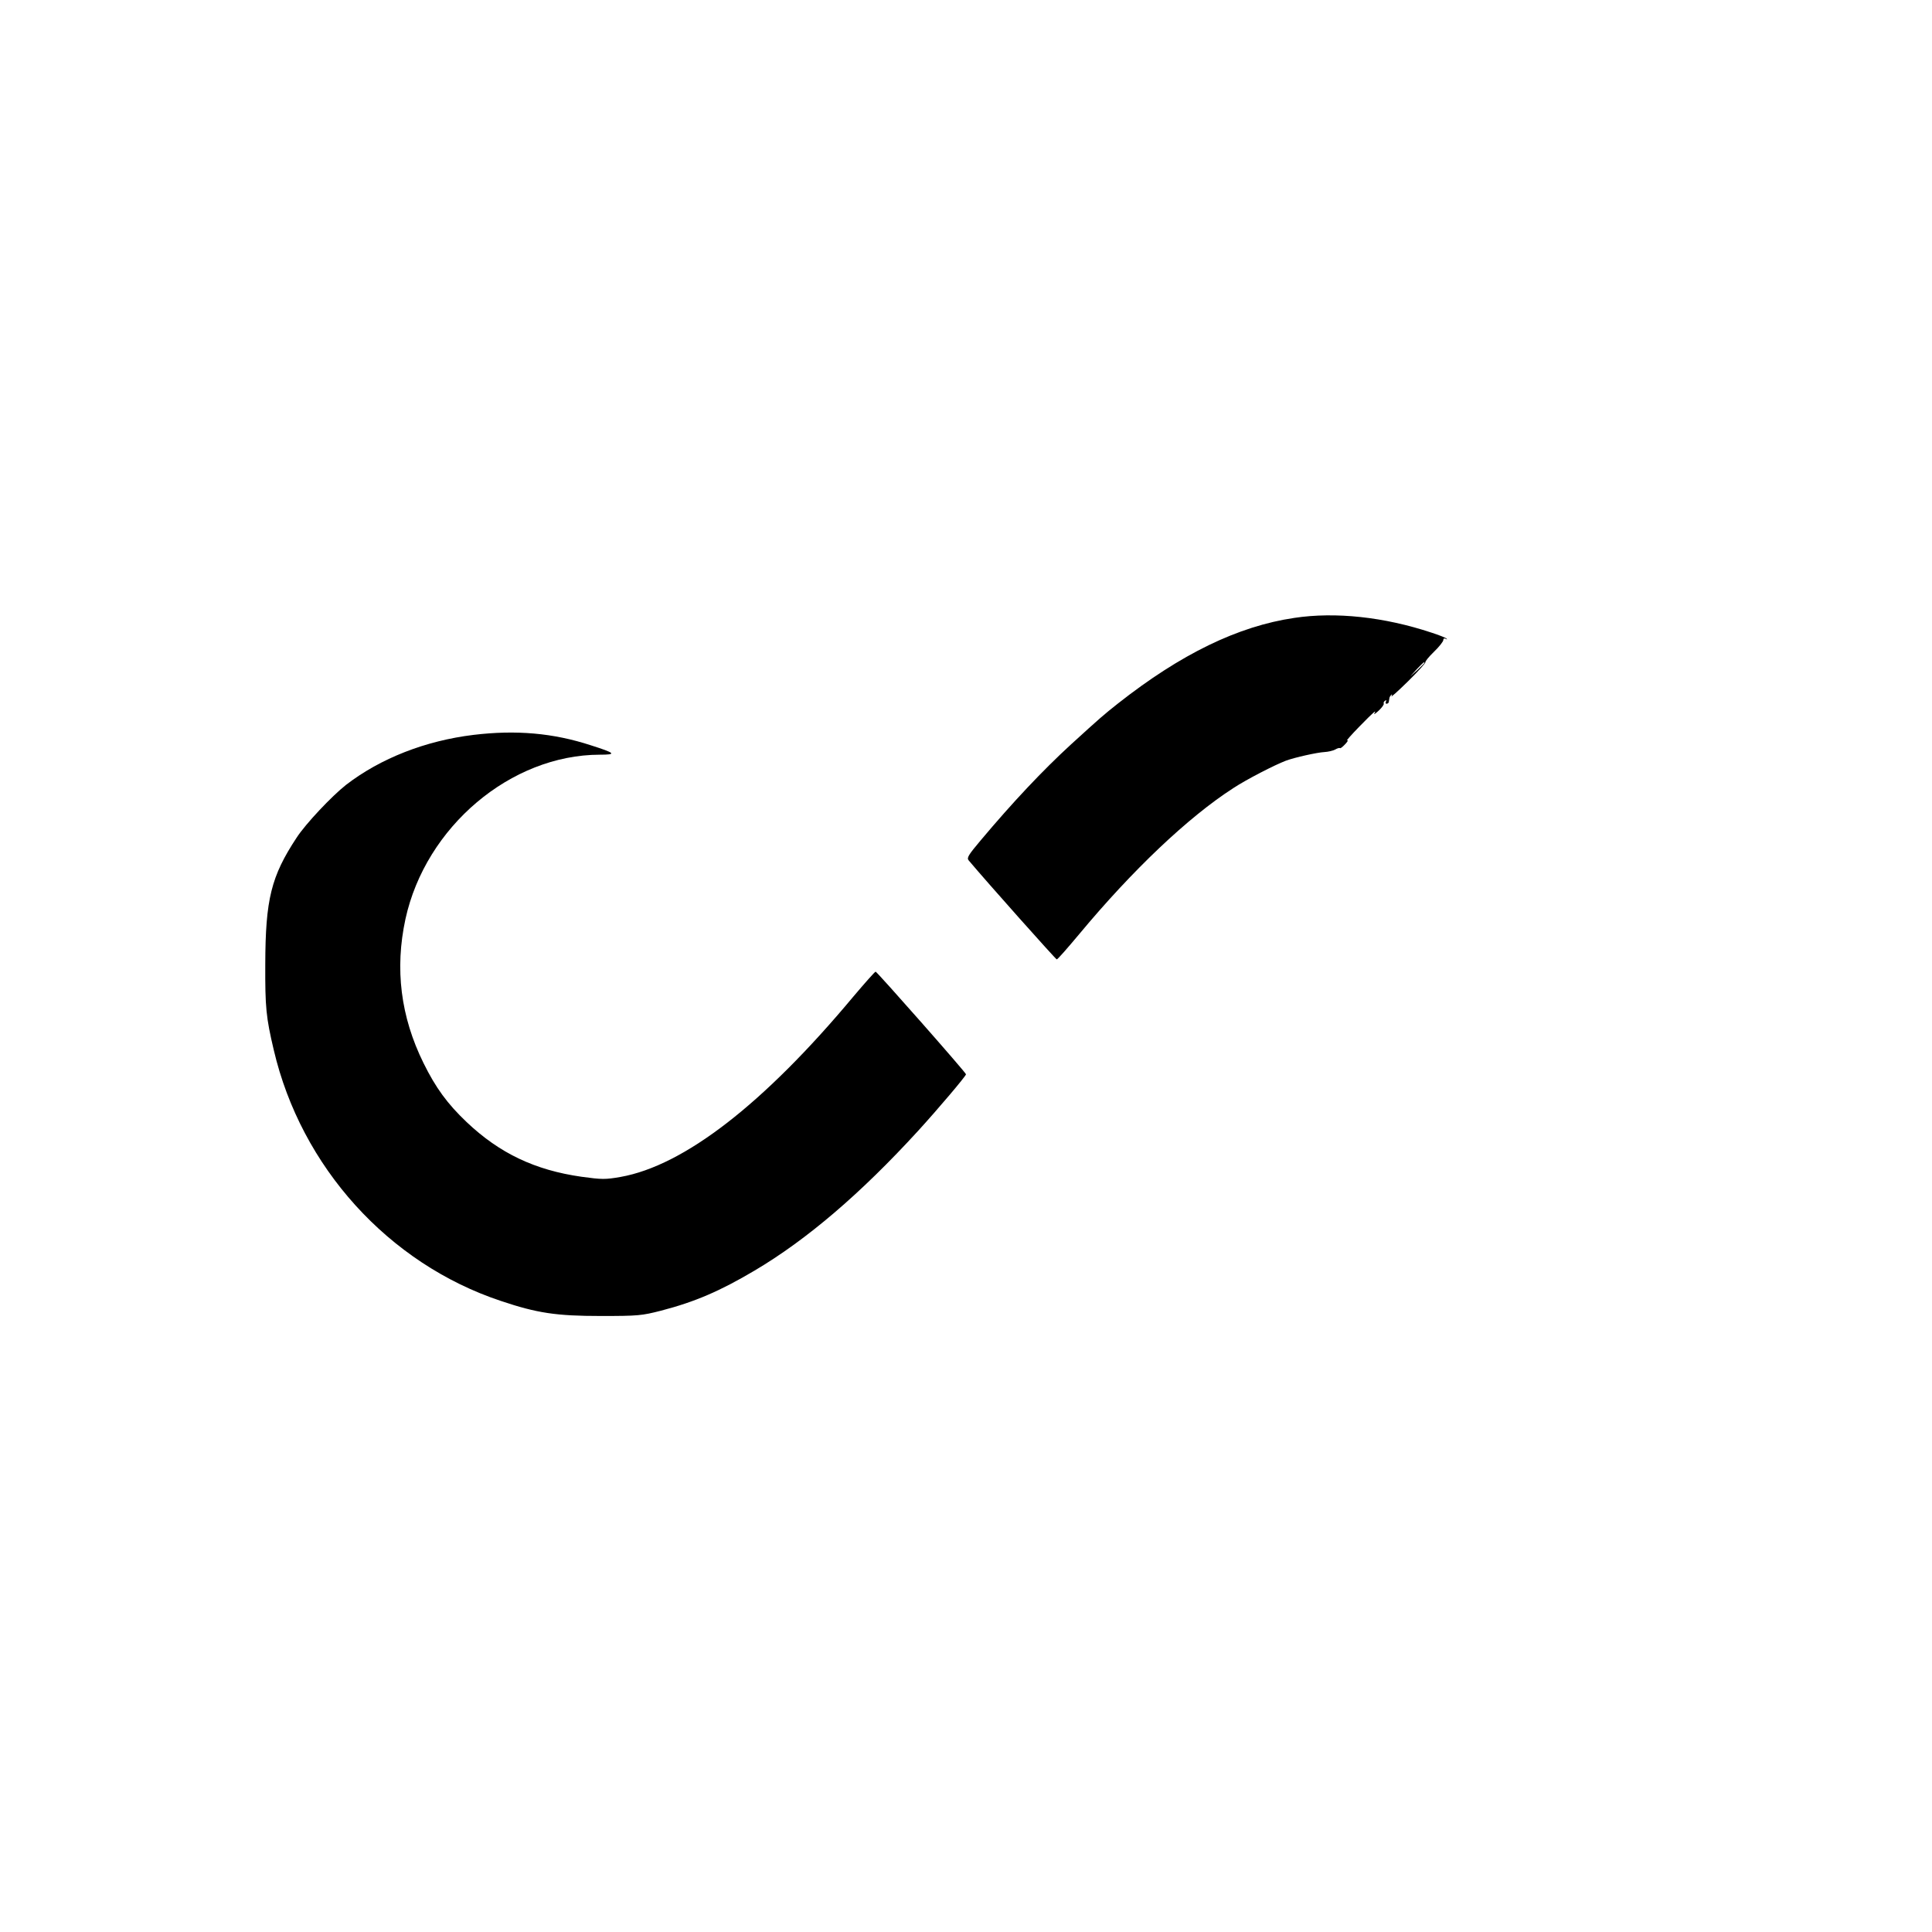 <?xml version="1.0" standalone="no"?>
<!DOCTYPE svg PUBLIC "-//W3C//DTD SVG 20010904//EN"
 "http://www.w3.org/TR/2001/REC-SVG-20010904/DTD/svg10.dtd">
<svg version="1.0" xmlns="http://www.w3.org/2000/svg"
 width="1024pt" height="1024pt" viewBox="0 0 1024 1024"
 preserveAspectRatio="xMidYMid meet">

<g transform="translate(0,1024) scale(0.1,-0.1)"
fill="#000000" stroke="none">
<path d="M6860 6965 c-298 -44 -601 -191 -935 -454 -77 -61 -92 -74 -250 -218
-146 -134 -306 -303 -478 -508 -64 -76 -74 -92 -63 -105 100 -119 462 -525
467 -525 5 0 58 61 120 135 282 339 577 619 816 773 70 46 220 123 278 145 49
18 167 44 205 46 19 1 45 7 56 13 12 7 23 10 26 8 3 -3 15 7 29 22 13 14 17
23 9 18 -8 -4 21 29 65 74 79 81 93 92 79 69 -4 -7 7 0 24 16 17 16 29 33 26
37 -2 4 1 11 7 15 8 4 9 3 5 -4 -4 -7 -2 -12 3 -12 6 0 12 5 12 10 1 6 2 14 3
19 0 5 5 13 10 18 5 5 6 2 1 -7 -4 -8 35 27 88 79 53 52 94 98 92 101 -2 4 18
29 45 55 28 27 50 55 50 63 0 8 5 10 13 6 6 -4 9 -3 4 1 -4 5 -40 19 -80 32
-250 83 -508 111 -727 78z m690 -238 c0 -2 -17 -19 -37 -38 l-38 -34 34 38
c33 34 41 42 41 34z"/>
<path d="M2510 6345 c-255 -31 -493 -124 -676 -265 -76 -60 -213 -205 -262
-280 -135 -205 -165 -326 -166 -670 -1 -228 4 -282 45 -455 145 -620 608
-1132 1203 -1330 193 -65 295 -80 531 -80 198 0 216 2 318 28 181 47 313 104
497 213 277 164 562 408 865 739 106 116 255 292 255 301 0 9 -472 544 -479
544 -4 0 -57 -60 -118 -132 -474 -568 -897 -896 -1234 -956 -81 -14 -98 -14
-207 1 -246 35 -434 124 -609 290 -102 97 -164 182 -228 312 -122 247 -153
500 -96 764 107 489 558 870 1030 871 91 0 84 8 -48 50 -199 65 -396 82 -621
55z"/>
</g>
</svg>
